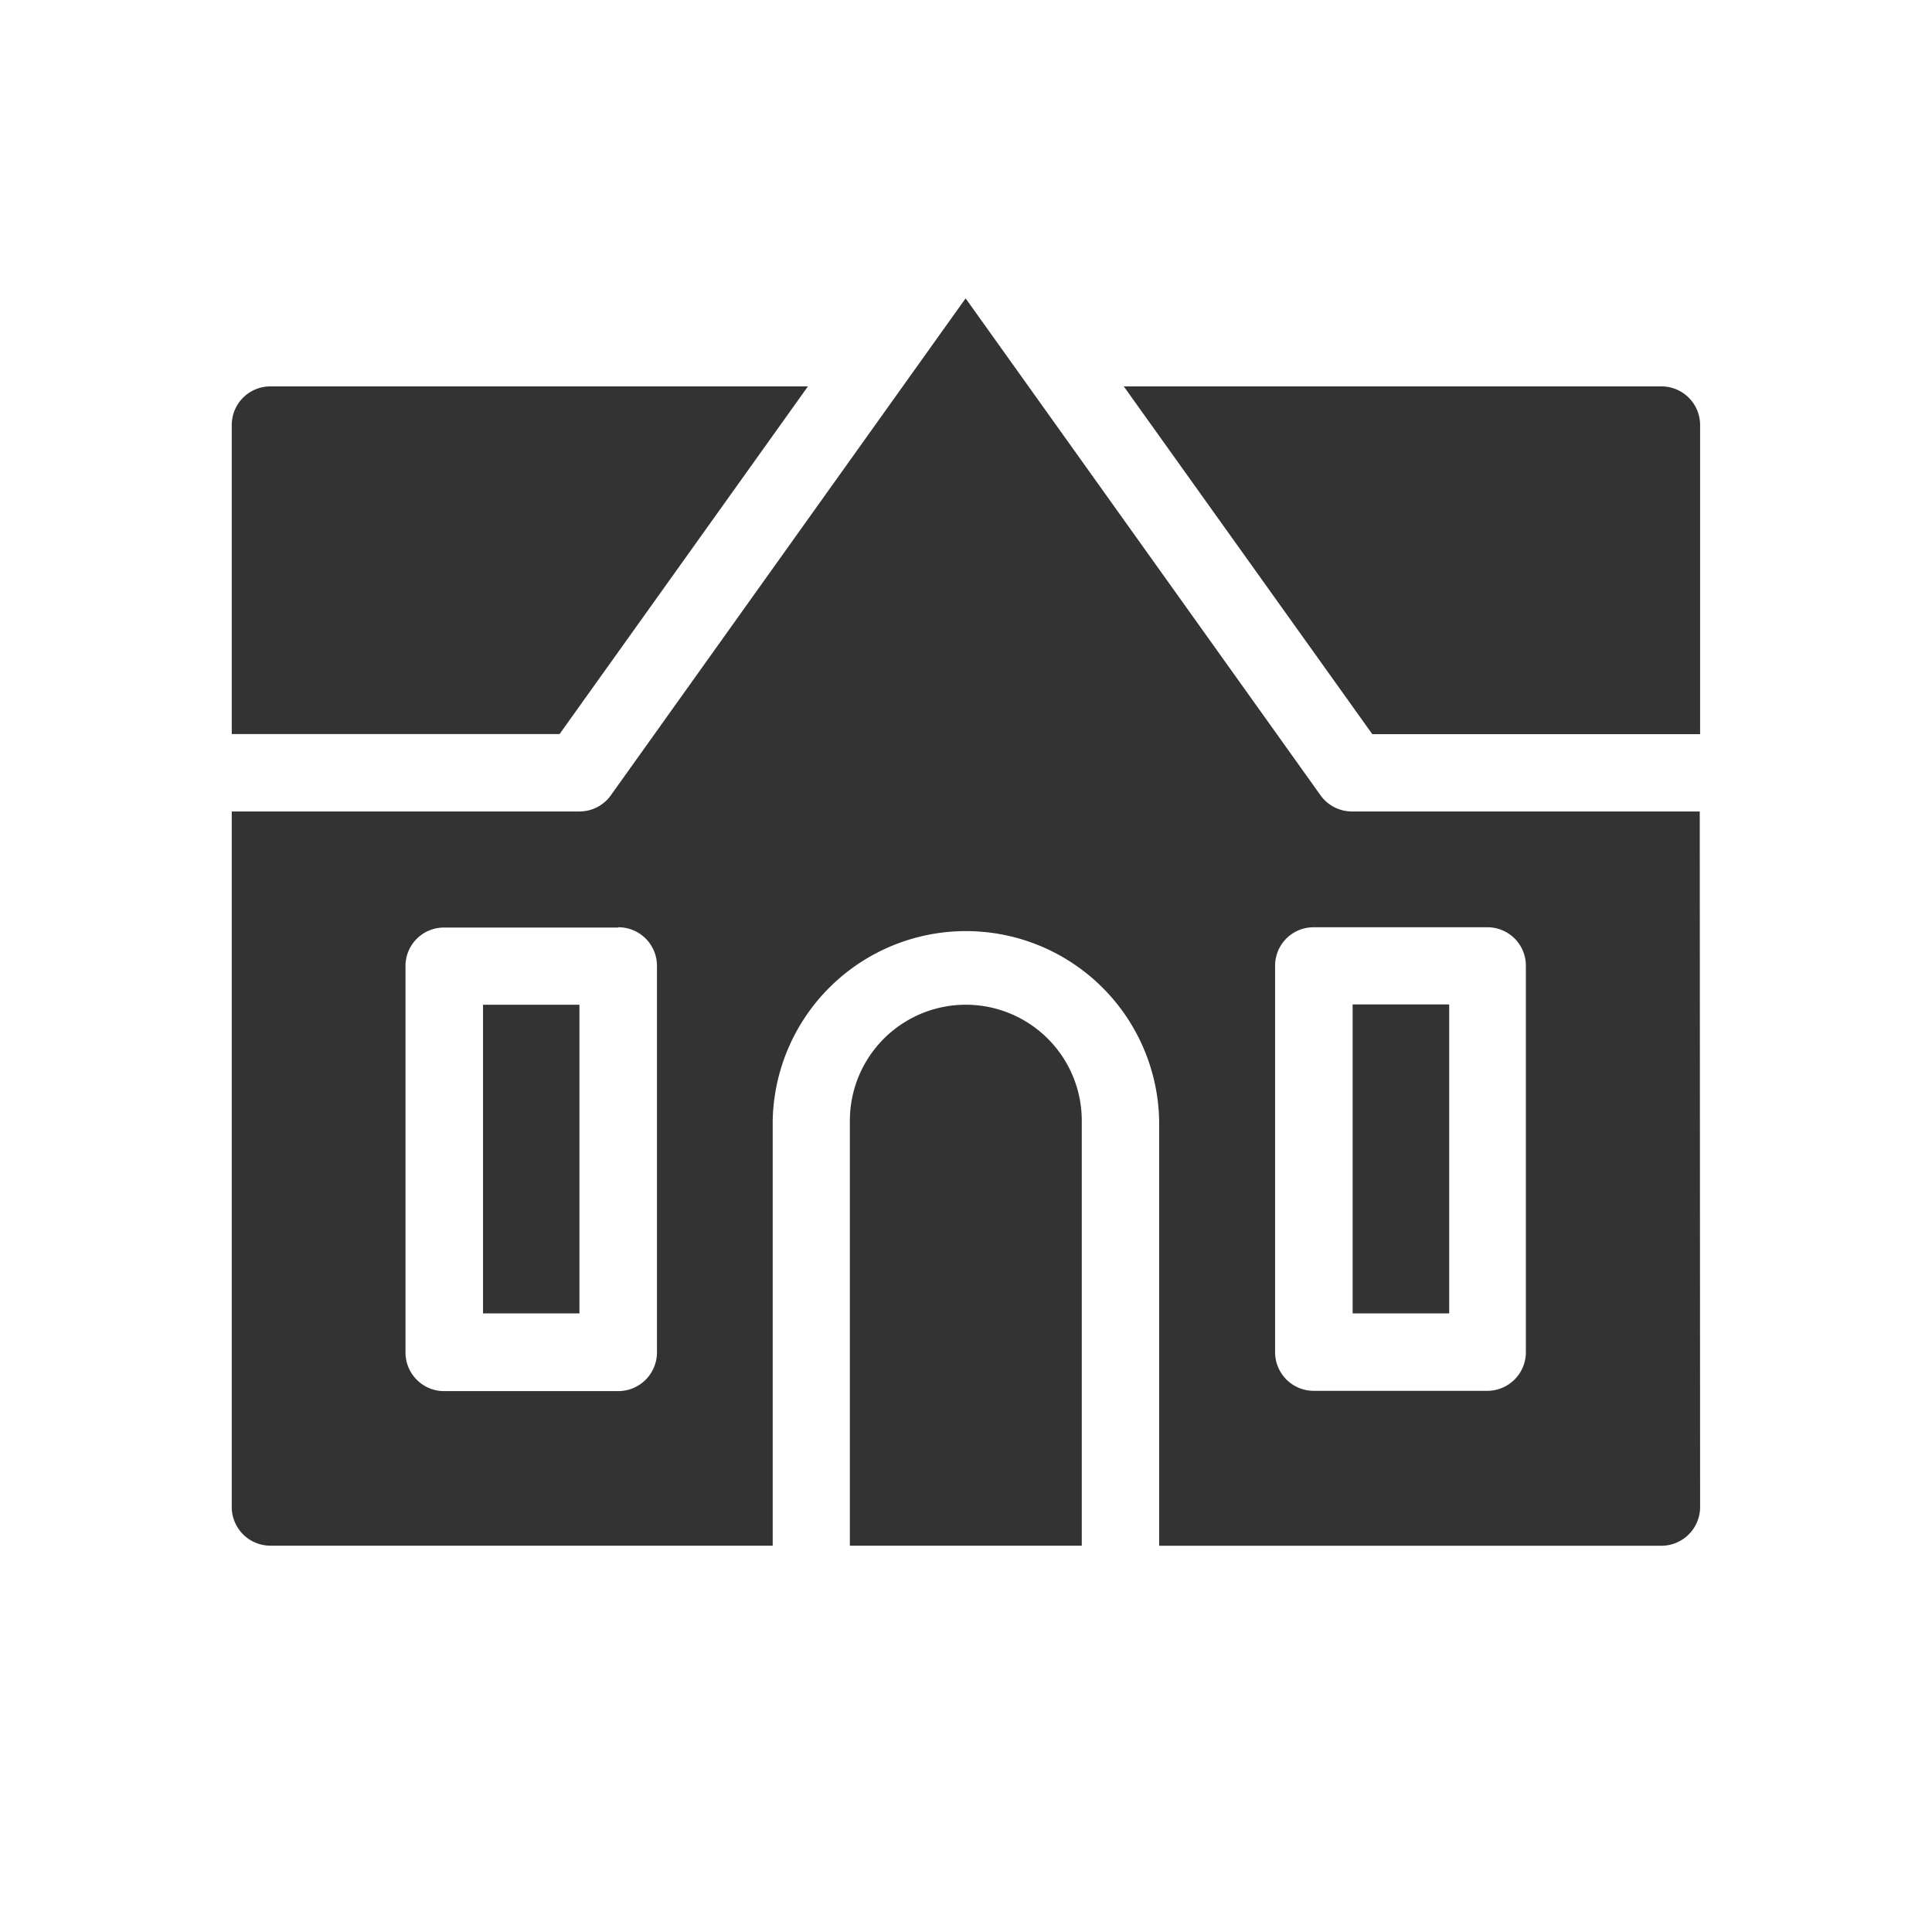 <svg xmlns="http://www.w3.org/2000/svg" xmlns:xlink="http://www.w3.org/1999/xlink" width="27.411" height="27.412" viewBox="0 0 27.411 27.412"><rect x="0" y="0" width="27.411" height="27.412" fill="#333333" stroke="none"/><defs><clipPath id="a"><rect width="27.411" height="27.412" transform="translate(0 0)" fill="none"/></clipPath></defs><g transform="translate(0 0)"><g clip-path="url(#a)"><path d="M8.77,13.16H6.3a.545.545,0,0,0-.547.544v5.484a.548.548,0,0,0,.547.549H8.77a.55.55,0,0,0,.551-.549V13.7a.547.547,0,0,0-.551-.544m-.549,5.478H6.853V14.255H8.221Zm9.87-4.934v5.484a.548.548,0,0,0,.547.549H21.1a.548.548,0,0,0,.549-.549V13.7a.545.545,0,0,0-.549-.544H18.638a.545.545,0,0,0-.547.544m1.1.551h1.37v4.383h-1.37ZM0,27.411H27.411V0H0ZM3.288,6.03a.548.548,0,0,1,.549-.548h7.626L7.939,10.415H3.288Zm12.06,15.9h-3.29V15.9a1.645,1.645,0,0,1,3.29,0Zm8.773-.547a.55.55,0,0,1-.549.548H16.446V15.9a2.742,2.742,0,0,0-5.483,0V21.93H3.837a.549.549,0,0,1-.549-.548V11.513H8.221a.546.546,0,0,0,.446-.23L13.7,4.233l5.035,7.05a.549.549,0,0,0,.447.23h4.934Zm0-10.967H19.47L15.944,5.482h7.628a.549.549,0,0,1,.549.548Z" fill="#fff"/></g></g></svg>